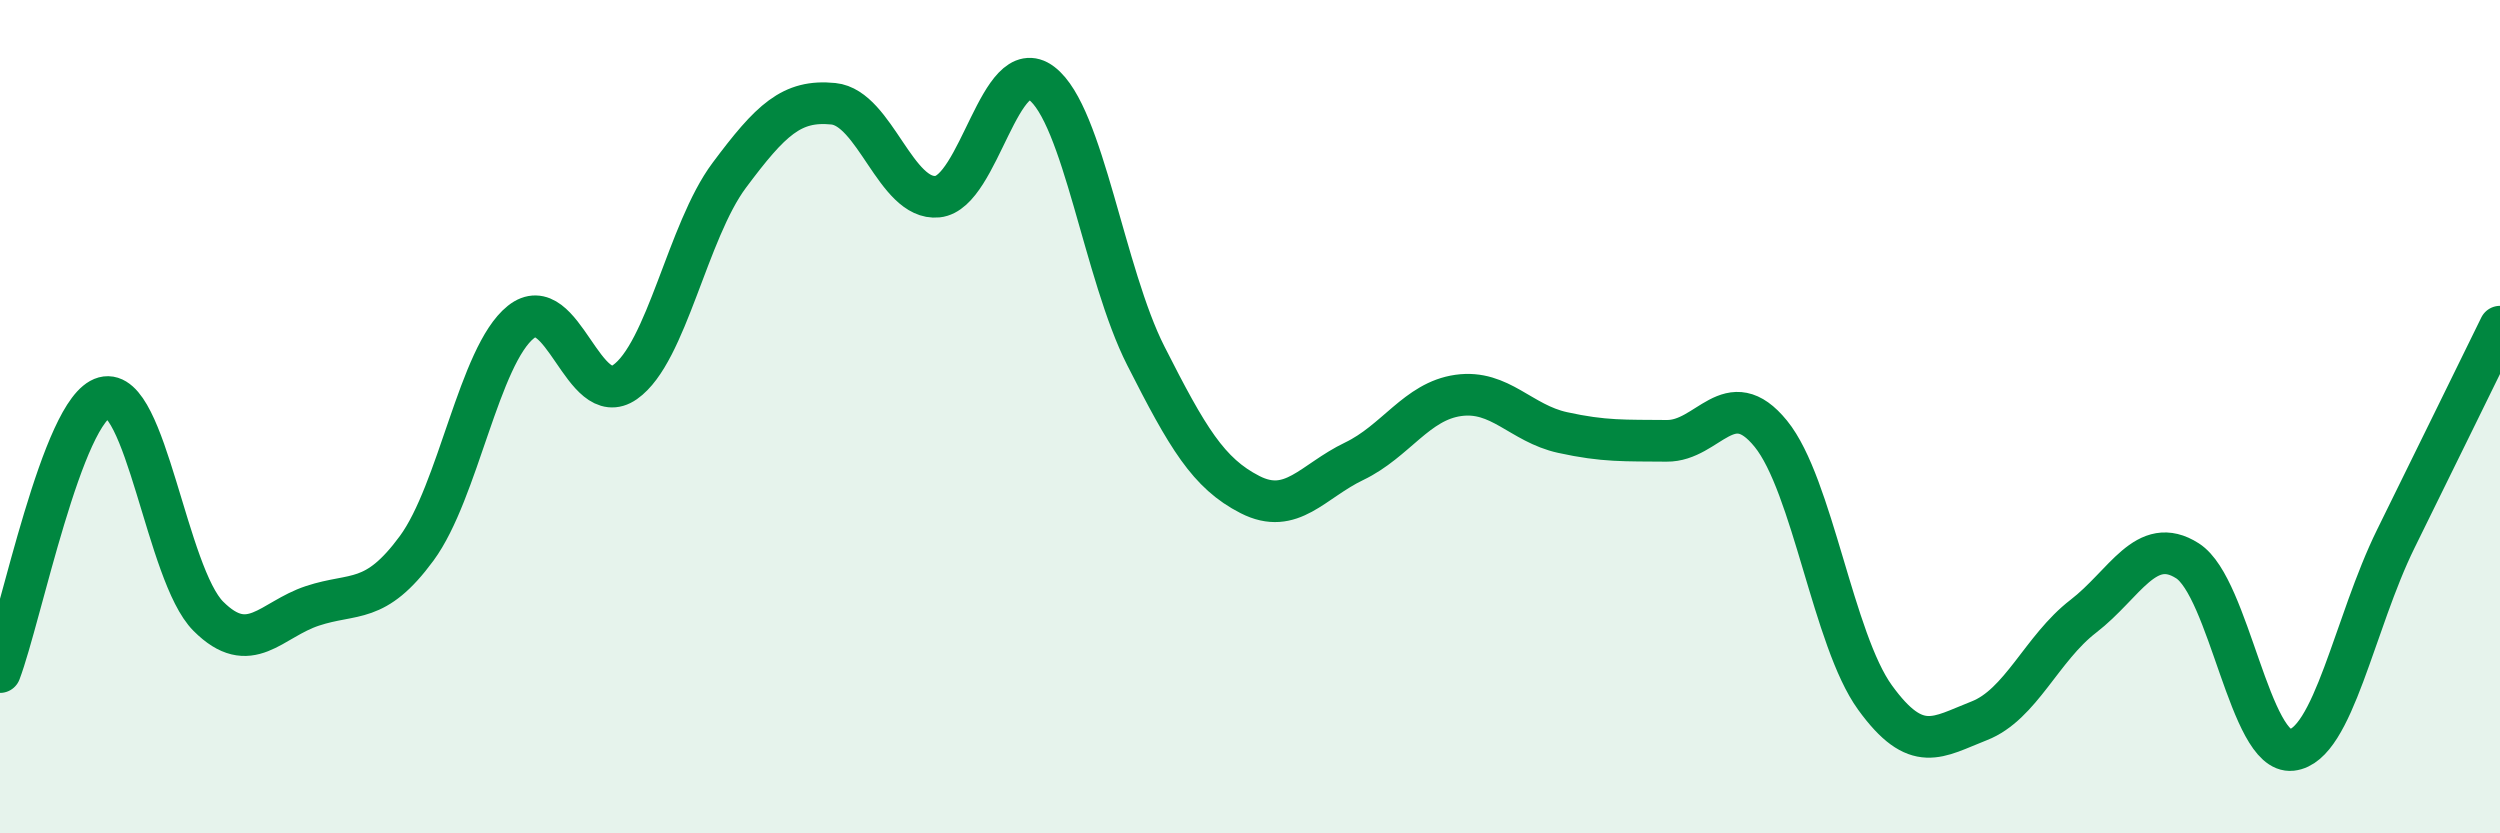 
    <svg width="60" height="20" viewBox="0 0 60 20" xmlns="http://www.w3.org/2000/svg">
      <path
        d="M 0,16.13 C 0.5,14.81 1.5,9.81 2.5,9.54 C 3.5,9.27 4,13.79 5,14.79 C 6,15.79 6.5,14.87 7.5,14.54 C 8.5,14.21 9,14.52 10,13.16 C 11,11.8 11.5,8.53 12.5,7.73 C 13.5,6.93 14,9.87 15,9.17 C 16,8.47 16.5,5.55 17.5,4.21 C 18.5,2.87 19,2.39 20,2.49 C 21,2.59 21.5,4.82 22.5,4.72 C 23.5,4.62 24,1.24 25,2 C 26,2.76 26.5,6.57 27.5,8.54 C 28.5,10.51 29,11.36 30,11.87 C 31,12.38 31.5,11.55 32.5,11.07 C 33.5,10.59 34,9.63 35,9.49 C 36,9.35 36.5,10.16 37.5,10.38 C 38.5,10.6 39,10.57 40,10.58 C 41,10.59 41.5,9.18 42.5,10.41 C 43.5,11.64 44,15.36 45,16.74 C 46,18.12 46.5,17.69 47.5,17.3 C 48.5,16.91 49,15.56 50,14.79 C 51,14.02 51.5,12.82 52.5,13.46 C 53.5,14.1 54,18.11 55,18 C 56,17.89 56.5,14.96 57.5,12.93 C 58.5,10.9 59.5,8.86 60,7.84L60 20L0 20Z"
        fill="#008740"
        opacity="0.1"
        stroke-linecap="round"
        stroke-linejoin="round"
      />
      <path
        d="M 0,16.13 C 0.5,14.81 1.5,9.81 2.5,9.54 C 3.5,9.27 4,13.79 5,14.79 C 6,15.79 6.5,14.87 7.5,14.54 C 8.5,14.21 9,14.52 10,13.16 C 11,11.8 11.5,8.53 12.5,7.73 C 13.5,6.93 14,9.87 15,9.17 C 16,8.47 16.5,5.55 17.5,4.21 C 18.5,2.87 19,2.39 20,2.49 C 21,2.59 21.5,4.82 22.5,4.72 C 23.5,4.62 24,1.24 25,2 C 26,2.76 26.5,6.57 27.5,8.54 C 28.5,10.51 29,11.36 30,11.87 C 31,12.38 31.5,11.55 32.5,11.07 C 33.5,10.59 34,9.63 35,9.49 C 36,9.35 36.5,10.16 37.5,10.38 C 38.5,10.6 39,10.57 40,10.58 C 41,10.59 41.5,9.18 42.5,10.41 C 43.5,11.64 44,15.36 45,16.74 C 46,18.12 46.5,17.69 47.5,17.3 C 48.5,16.91 49,15.56 50,14.79 C 51,14.02 51.5,12.82 52.5,13.46 C 53.5,14.1 54,18.11 55,18 C 56,17.89 56.5,14.96 57.5,12.93 C 58.5,10.9 59.5,8.86 60,7.84"
        stroke="#008740"
        stroke-width="1"
        fill="none"
        stroke-linecap="round"
        stroke-linejoin="round"
      />
    </svg>
  